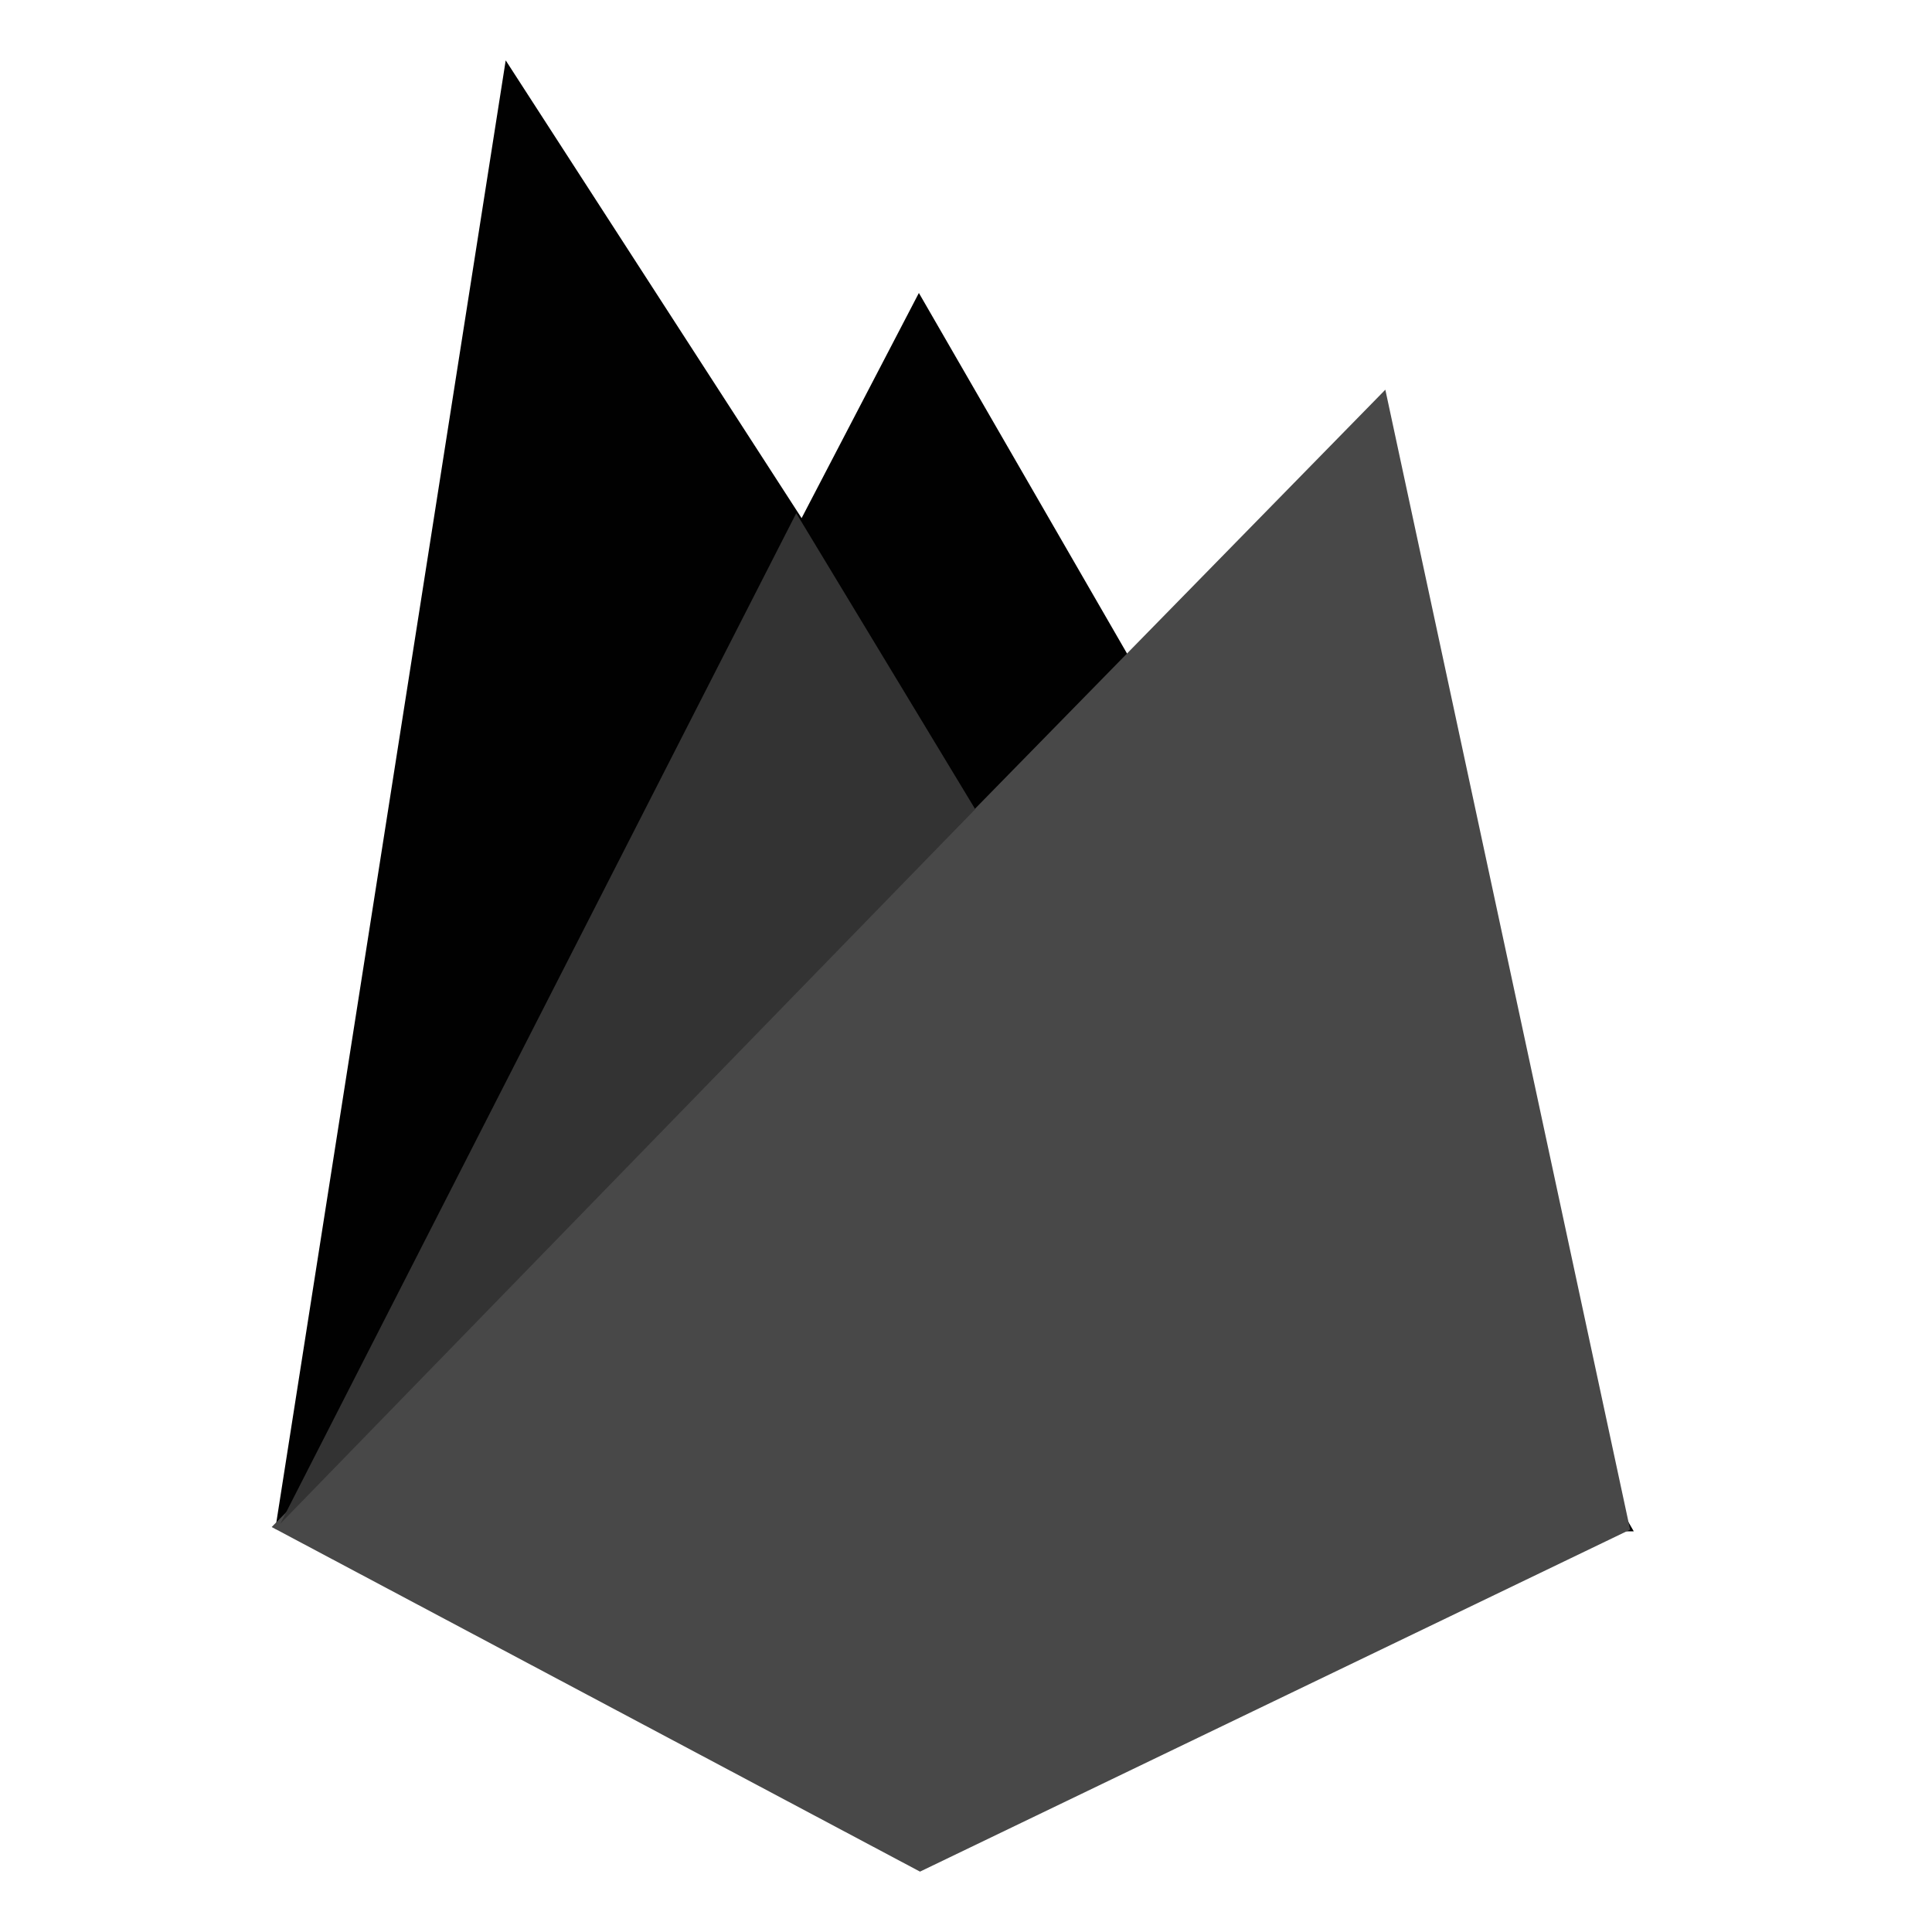 <?xml version="1.0" encoding="UTF-8"?> <svg xmlns="http://www.w3.org/2000/svg" width="64" height="64" viewBox="0 0 64 64" fill="none"> <path d="M9.121 50.642L16.752 2L26.554 17.164L30.439 9.705L54.121 50.728L9.121 50.642Z" fill="#010101"></path> <path d="M30.476 62L54 50.671L45.891 12.909L9 50.585L30.476 62Z" fill="#484848"></path> <path d="M26.377 17L9.285 50.475L32.305 26.805L26.377 17Z" fill="#333333"></path> </svg> 